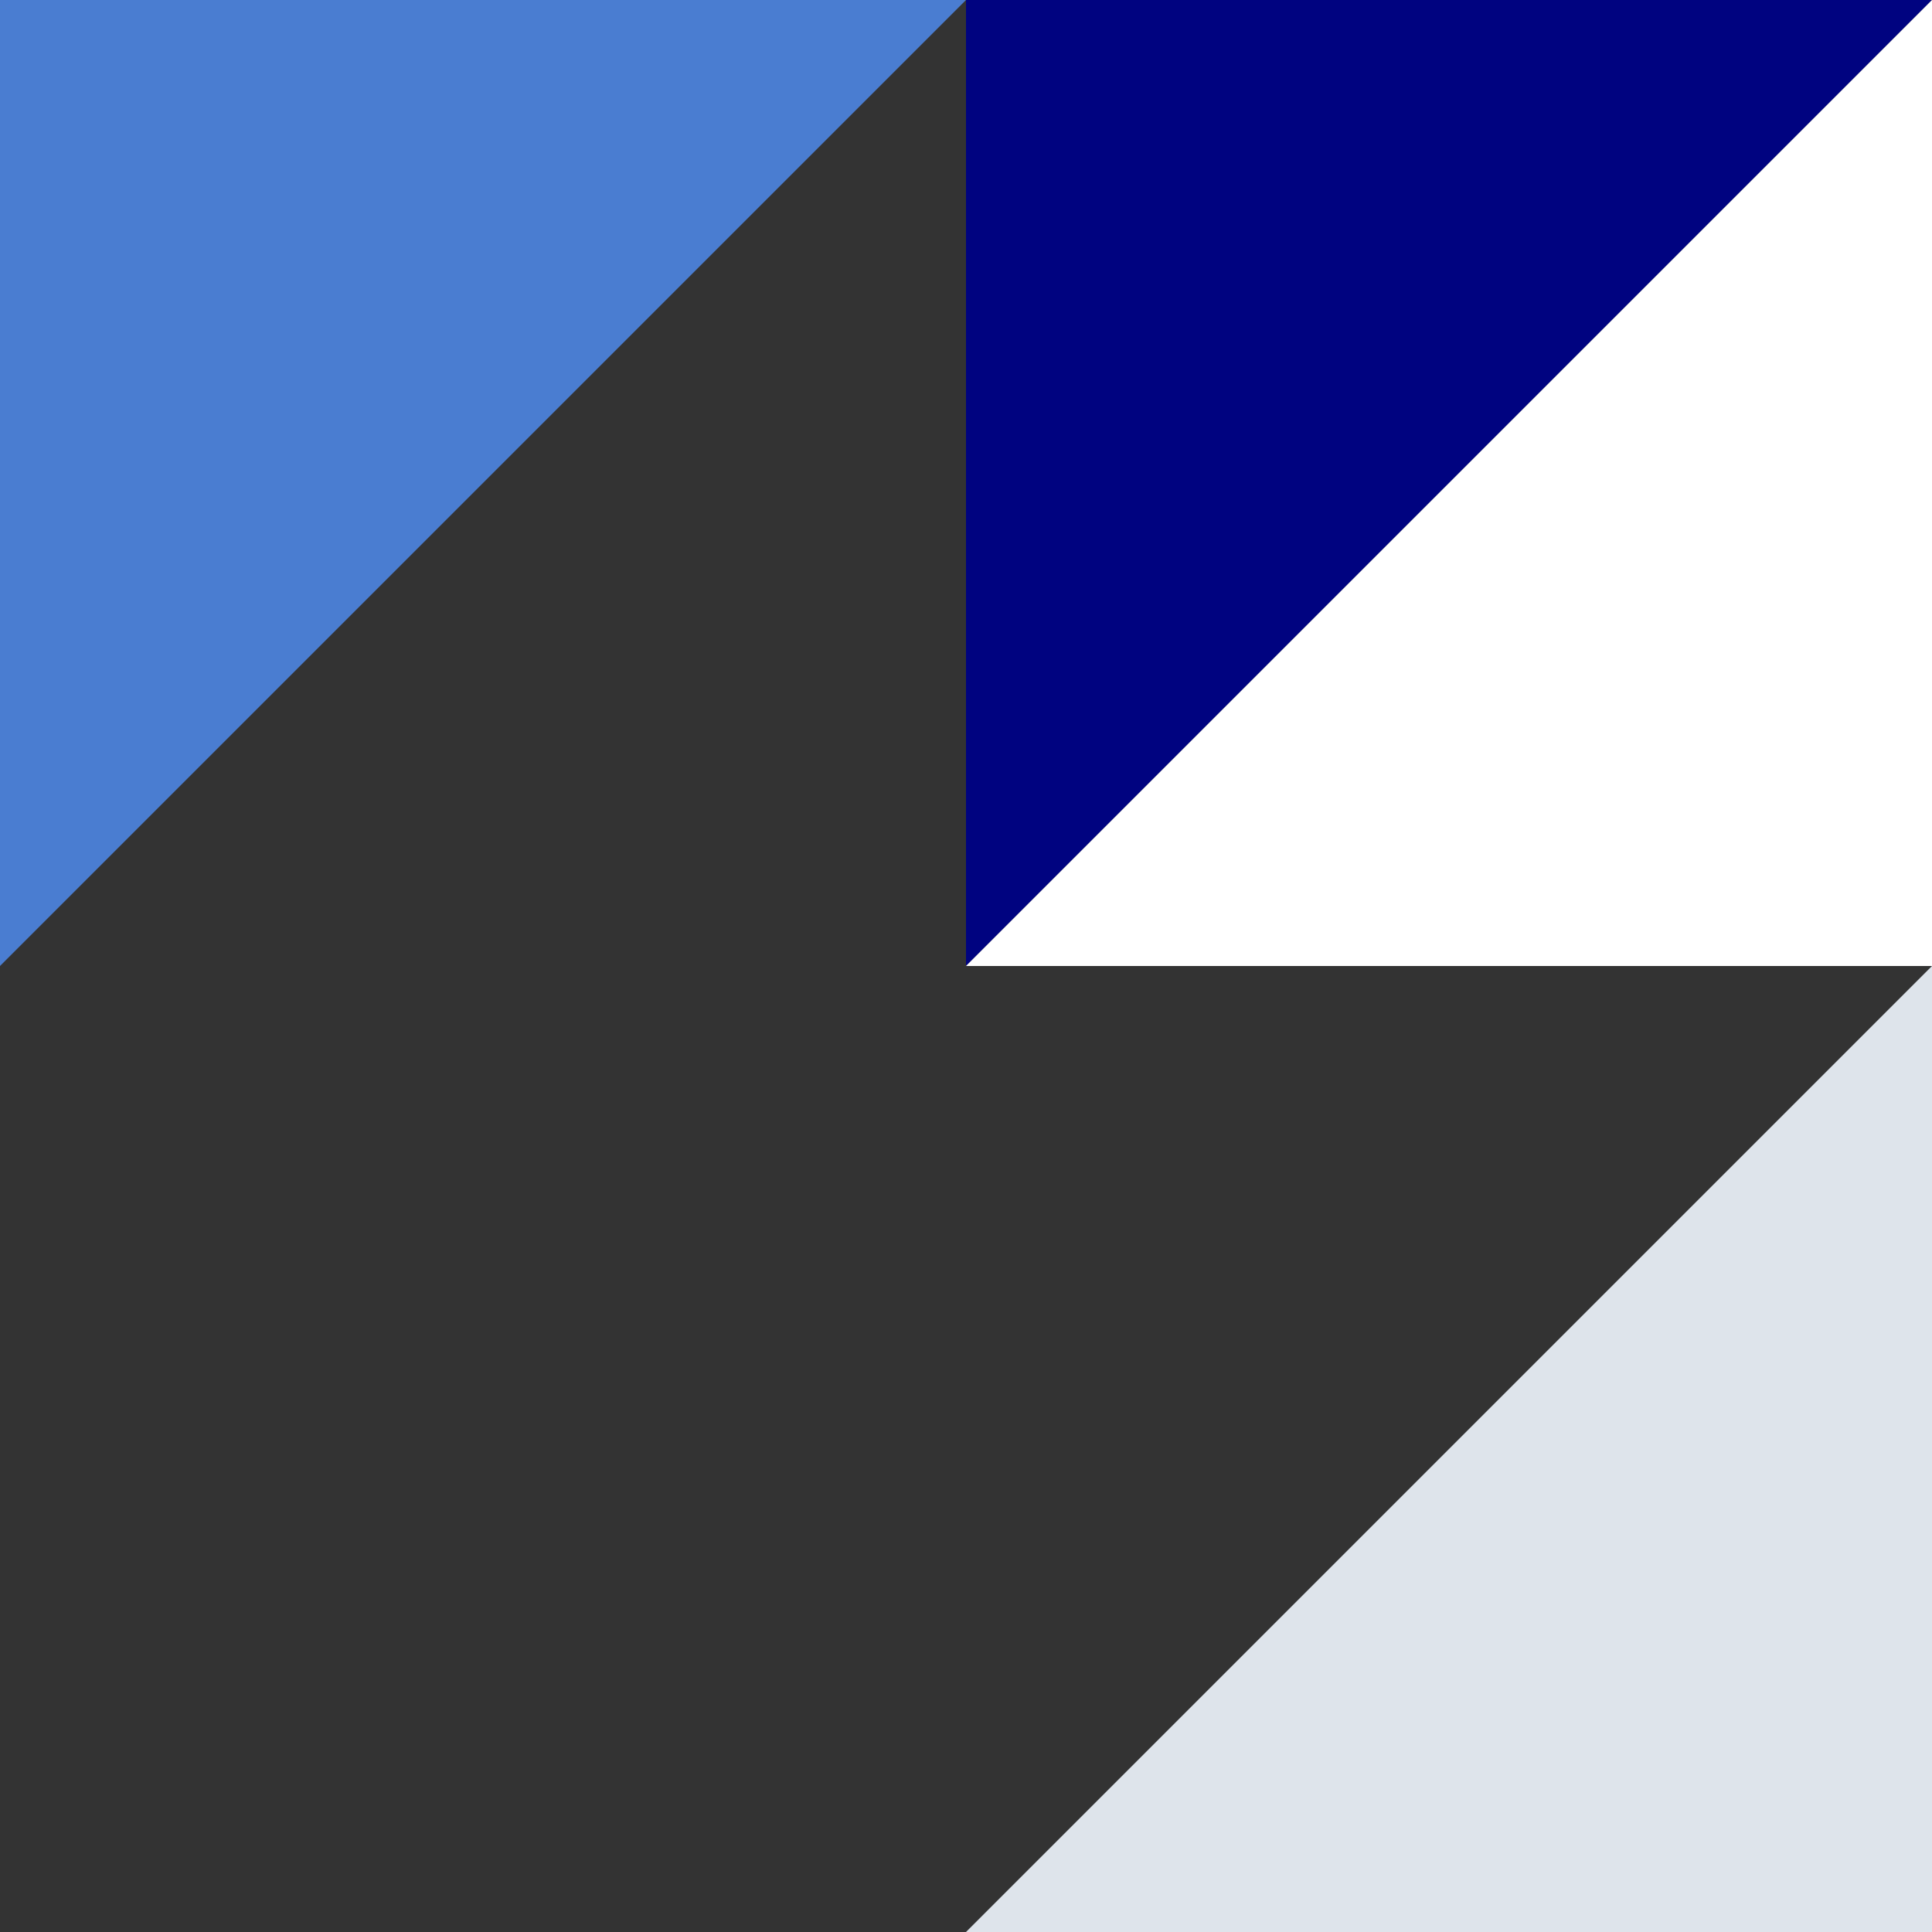 <svg xmlns="http://www.w3.org/2000/svg" id="b" viewBox="0 0 188 188"><rect x="0" y="0" width="188" height="188" fill="#333333" stroke="none"/><defs><style>.d{fill:#dee4eb;}.d,.e,.f,.g{stroke-width:0px;}.e{fill:#000380;}.f{fill:#fff;}.g{fill:#4a7dd1;}</style></defs><g id="c"><path class="e" d="M188,0h-94v94L188,0Z"></path><path class="d" d="M94,188h94v-94l-94,94h0Z"></path><path class="f" d="M94,94h94V0l-94,94Z"></path><path class="g" d="M94,0H0v94L94,0h0Z"></path></g></svg>
